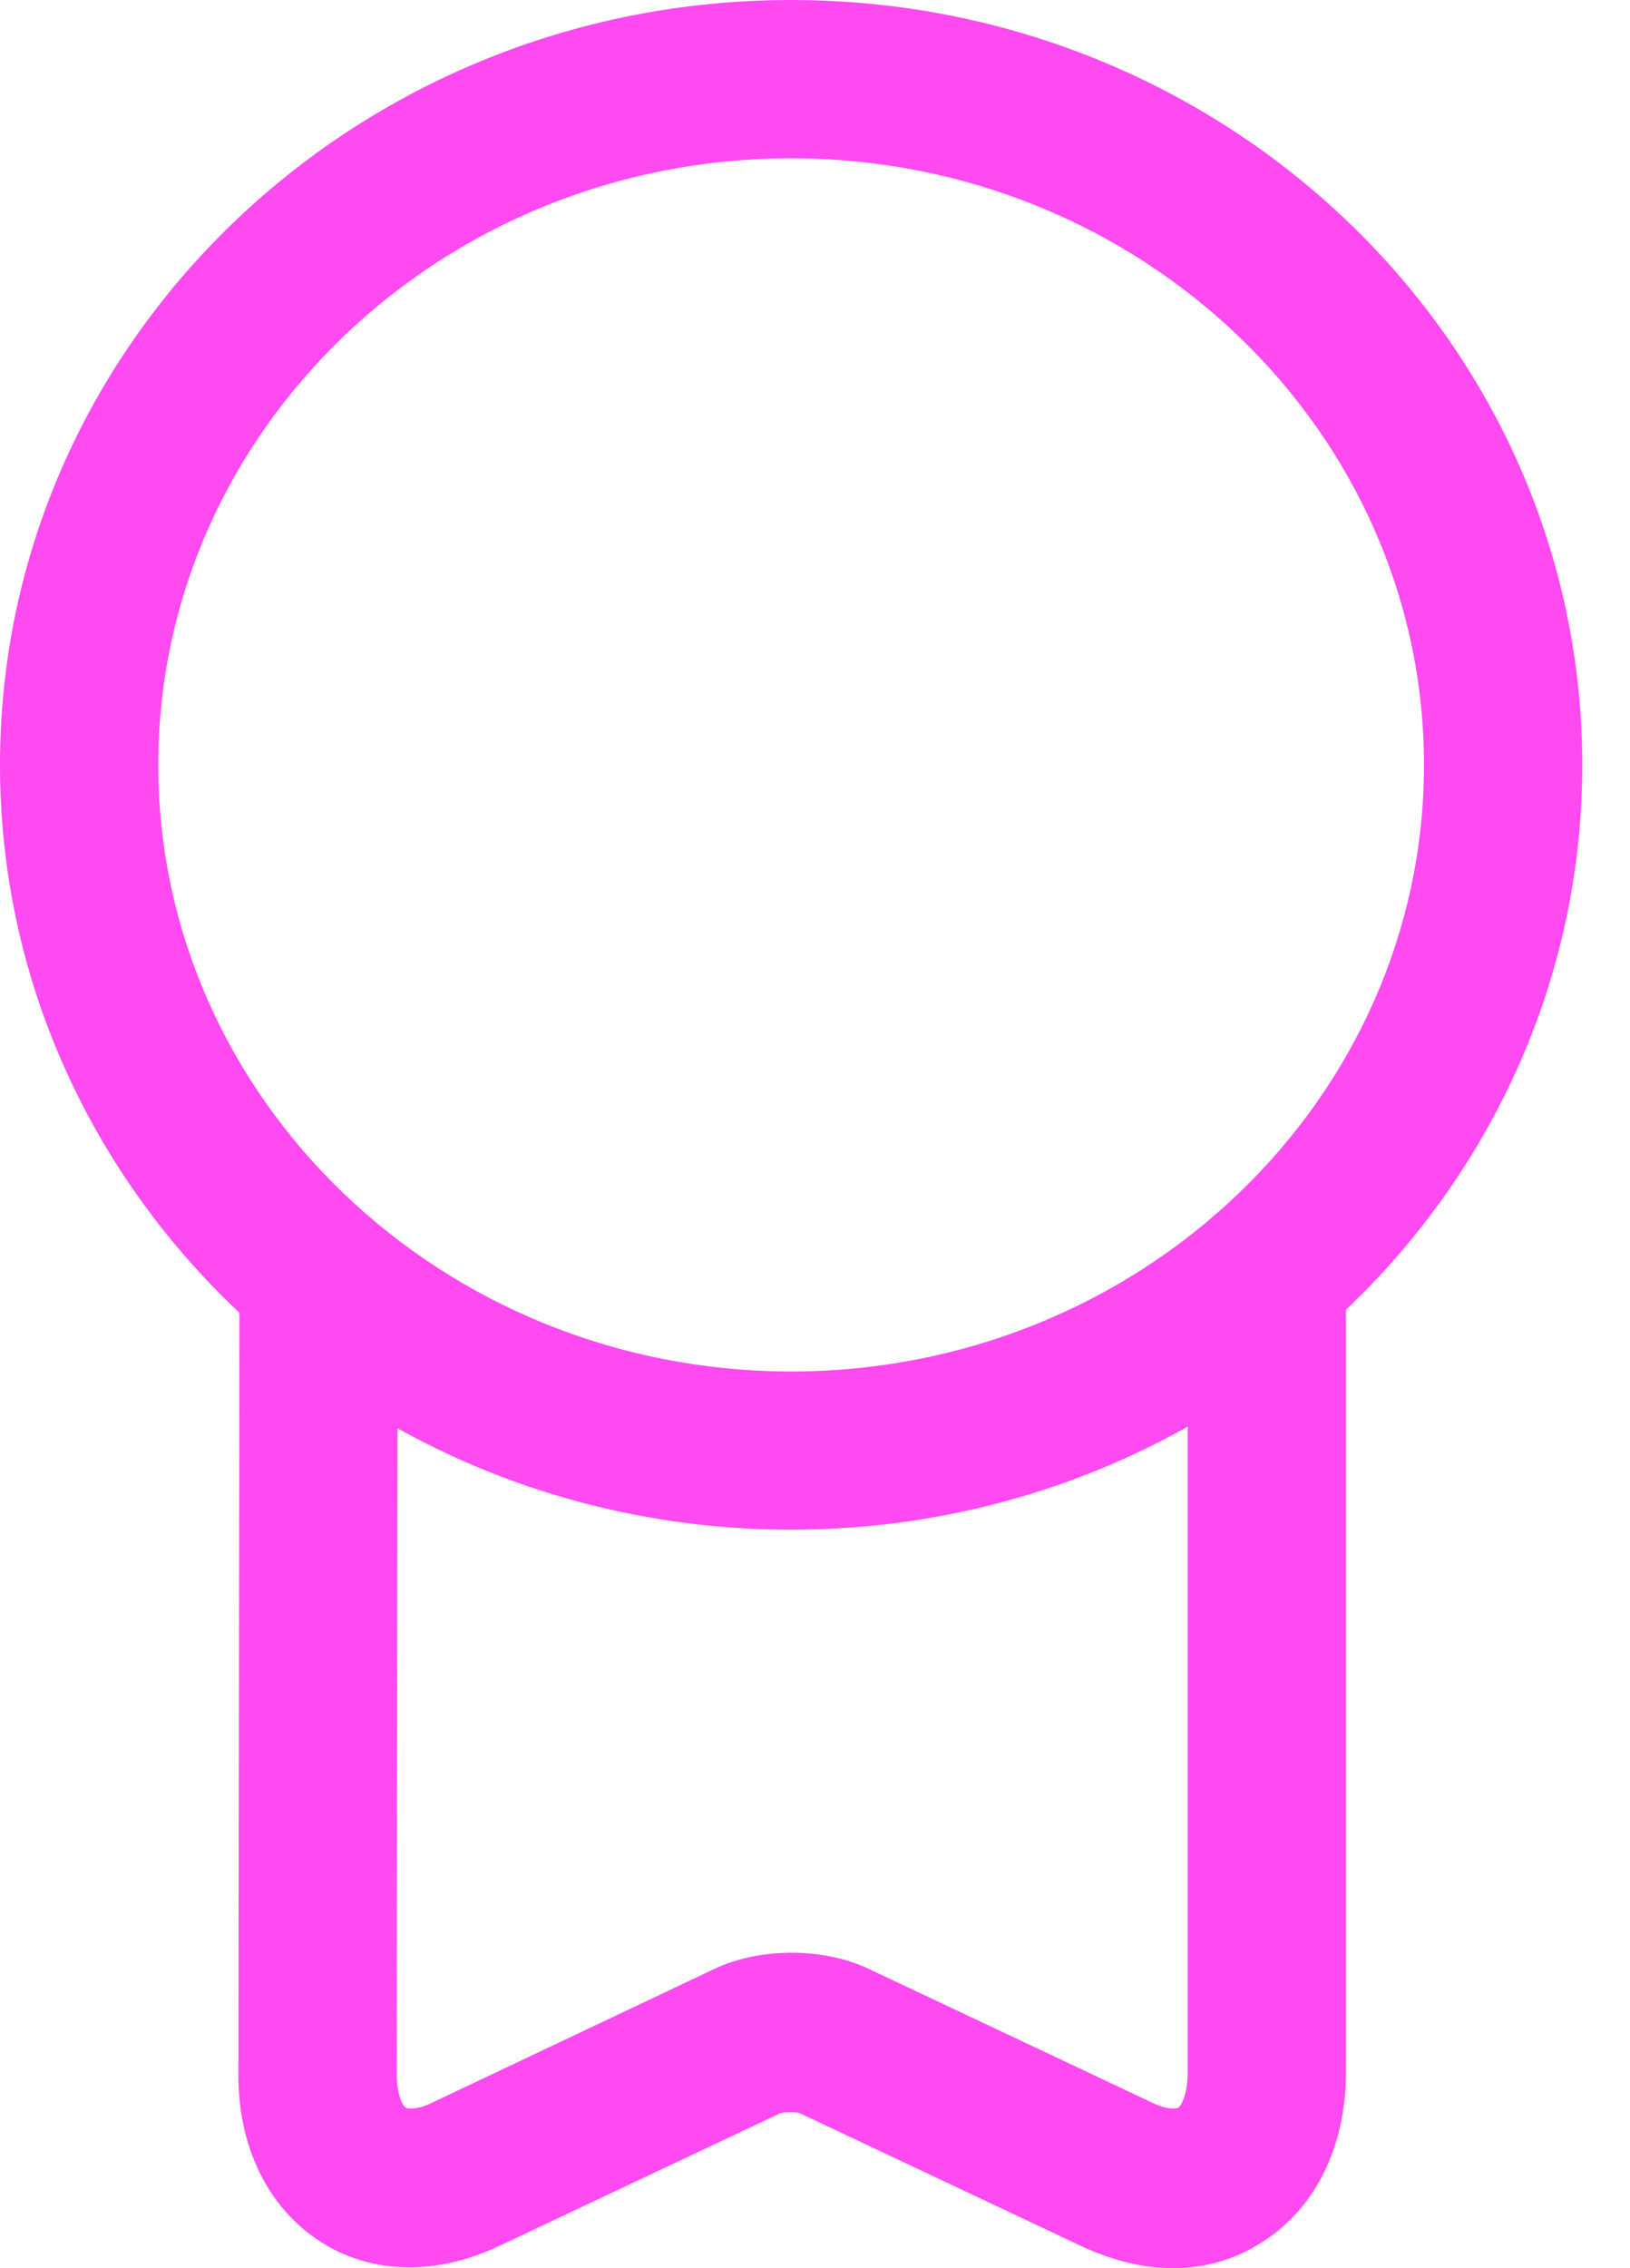 <svg width="23" height="32" viewBox="0 0 23 32" fill="none" xmlns="http://www.w3.org/2000/svg">
<path d="M11.163 21.581C5.001 21.581 0 16.744 0 10.791C0 4.837 5.001 0 11.163 0C17.325 0 22.326 4.837 22.326 10.791C22.326 16.744 17.325 21.581 11.163 21.581ZM11.163 2.233C6.236 2.233 2.233 6.073 2.233 10.791C2.233 15.509 6.236 19.349 11.163 19.349C16.089 19.349 20.093 15.509 20.093 10.791C20.093 6.073 16.089 2.233 11.163 2.233Z" fill="#FF49F1"/>
<path d="M16.551 32C16.134 32 15.717 31.896 15.286 31.702L11.282 29.812C11.237 29.797 11.073 29.797 11.014 29.812L7.04 31.688C6.162 32.104 5.239 32.089 4.525 31.628C3.78 31.152 3.349 30.274 3.364 29.232L3.379 18.247C3.379 17.637 3.855 17.102 4.495 17.131C5.105 17.131 5.611 17.637 5.611 18.247L5.596 29.232C5.596 29.559 5.686 29.723 5.73 29.738C5.76 29.753 5.894 29.767 6.102 29.663L10.091 27.773C10.731 27.475 11.609 27.475 12.249 27.773L16.253 29.663C16.461 29.767 16.595 29.753 16.625 29.738C16.67 29.708 16.759 29.544 16.759 29.232V17.98C16.759 17.369 17.265 16.863 17.875 16.863C18.485 16.863 18.992 17.369 18.992 17.98V29.232C18.992 30.288 18.56 31.152 17.816 31.628C17.429 31.881 16.997 32 16.551 32Z" fill="#FF49F1"/>
</svg>
